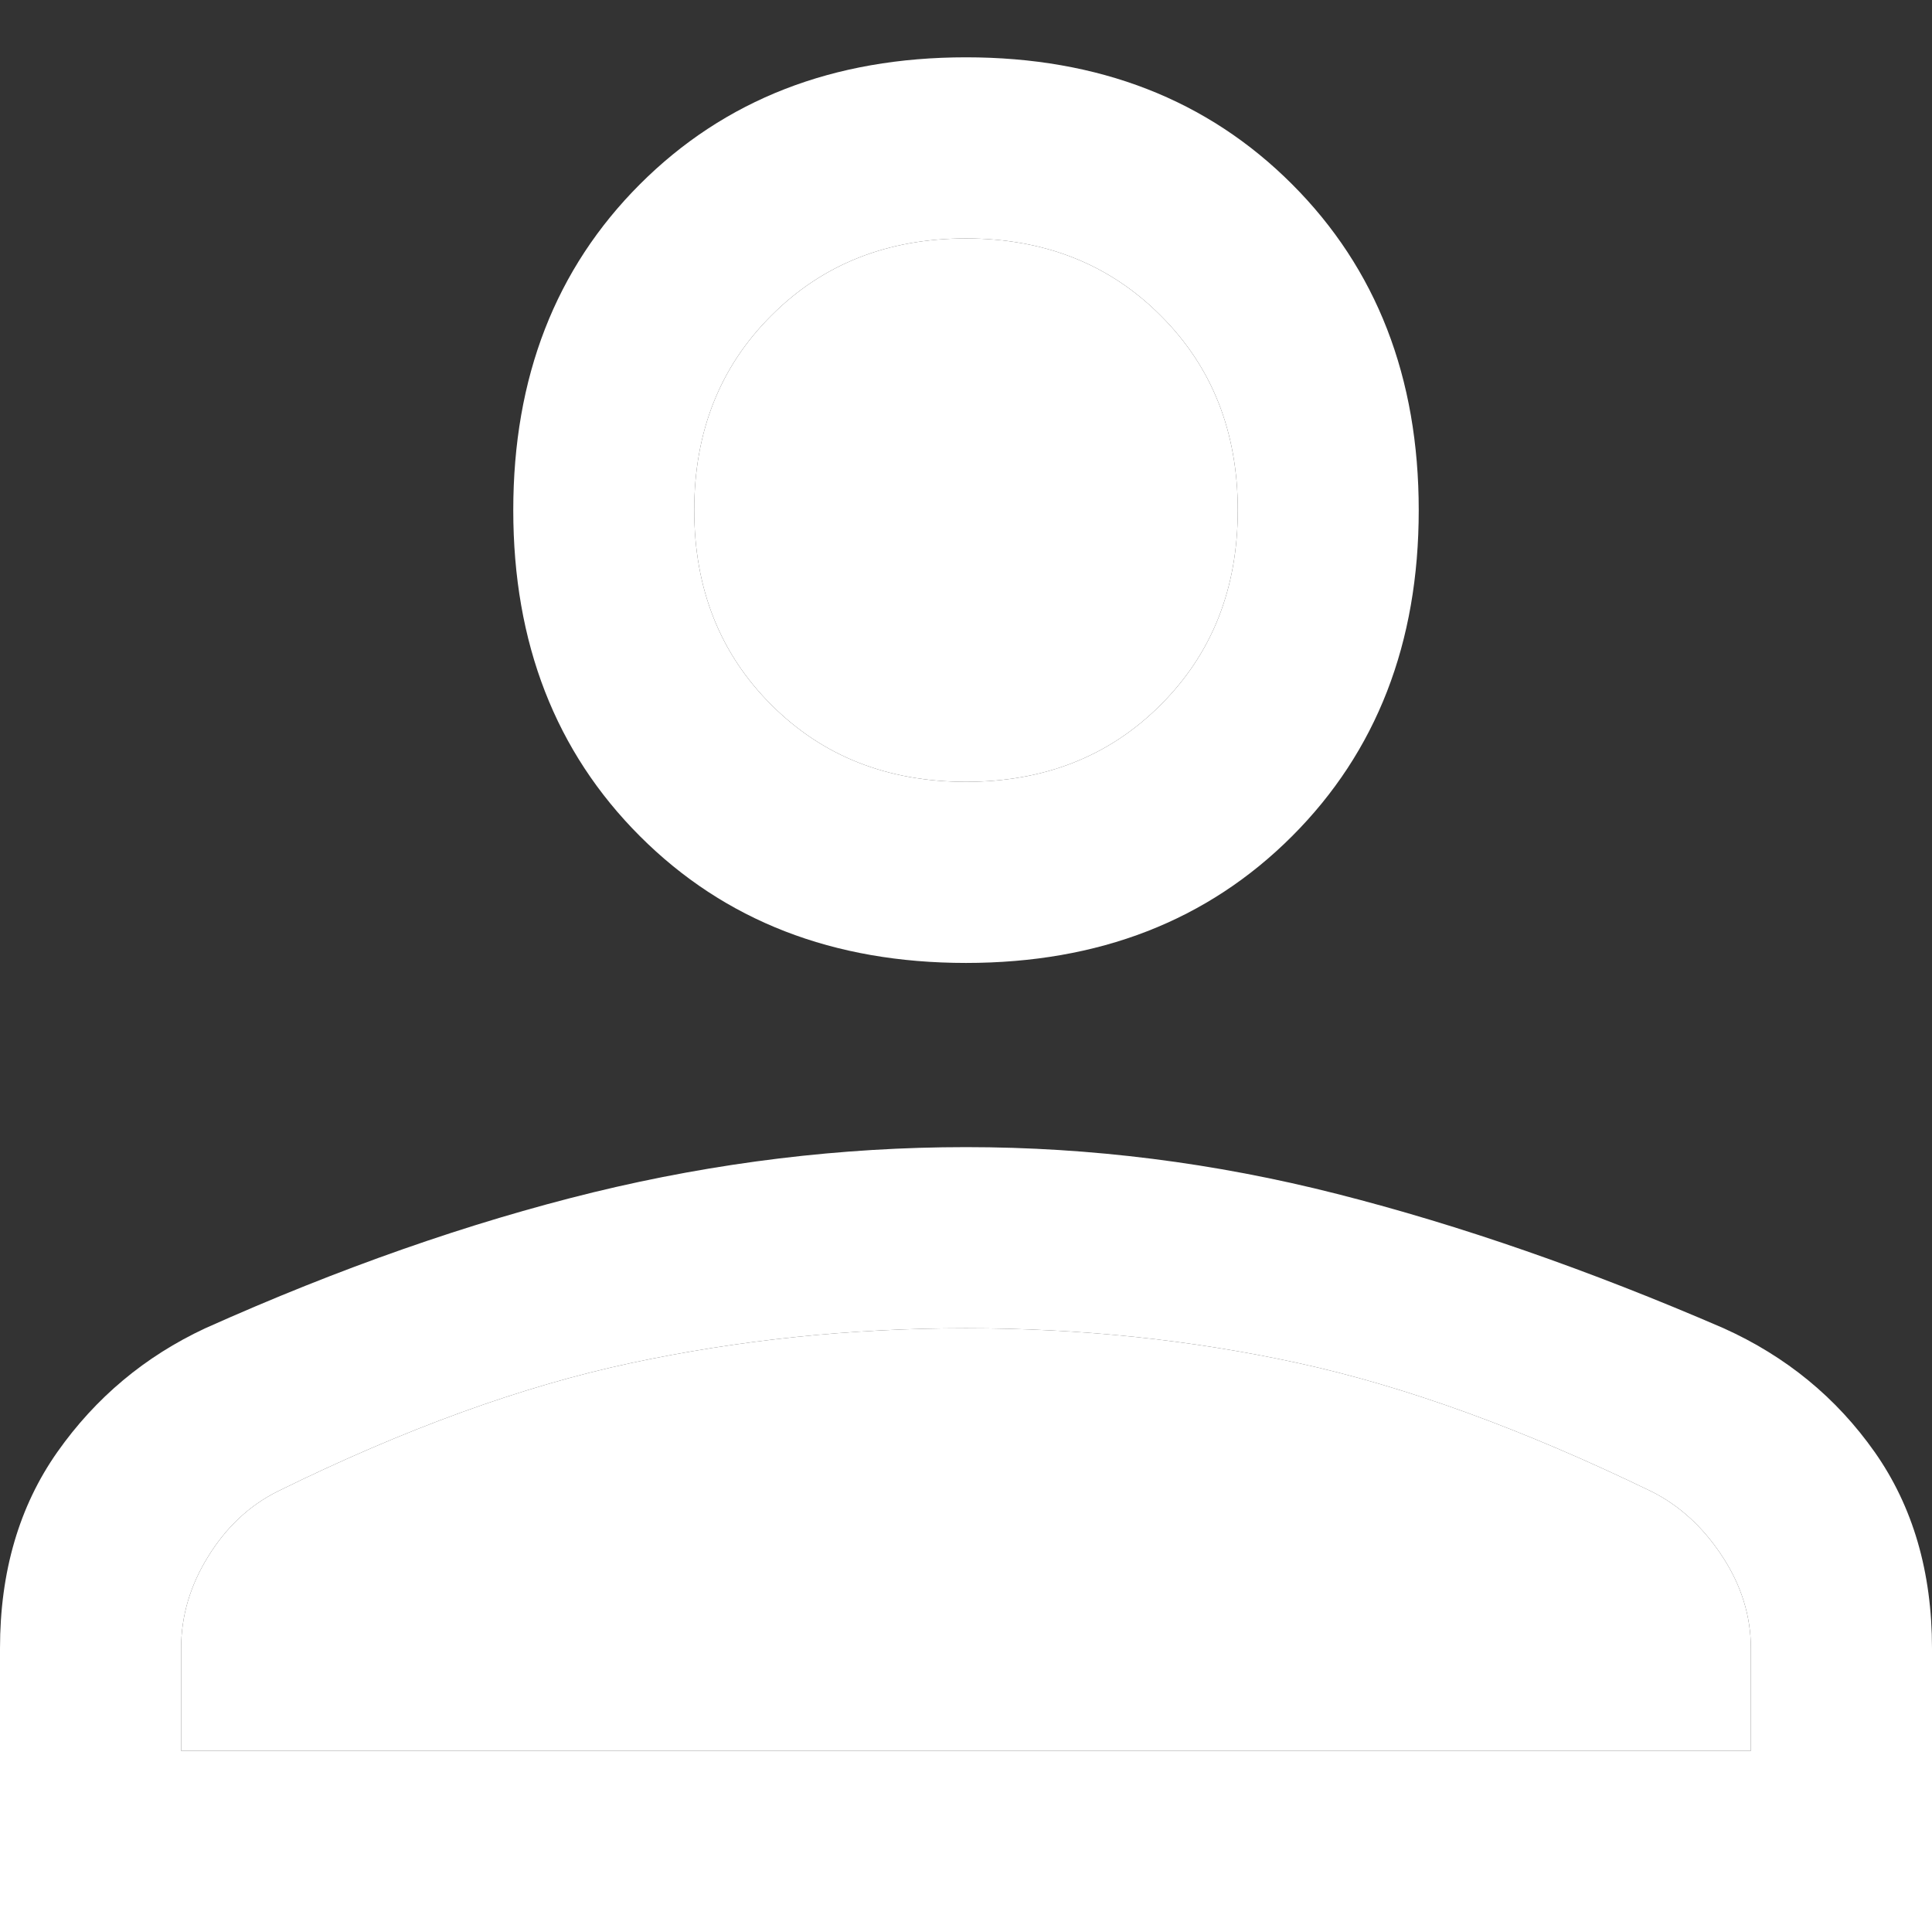 <svg width="12" height="12" viewBox="0 0 12 12" fill="none" xmlns="http://www.w3.org/2000/svg">
<rect x="0" y="0" width="12" height="12" fill="#333333" stroke="none"/>
<path d="M6 5.981C5.175 5.981 4.5 5.719 3.975 5.194C3.45 4.669 3.188 3.994 3.188 3.169C3.188 2.344 3.45 1.669 3.975 1.144C4.5 0.619 5.175 0.356 6 0.356C6.825 0.356 7.5 0.619 8.025 1.144C8.55 1.669 8.812 2.344 8.812 3.169C8.812 3.994 8.55 4.669 8.025 5.194C7.5 5.719 6.825 5.981 6 5.981ZM0 12V10.238C0 9.763 0.119 9.356 0.356 9.019C0.594 8.681 0.9 8.425 1.275 8.25C2.112 7.875 2.916 7.594 3.684 7.406C4.453 7.219 5.225 7.125 6 7.125C6.775 7.125 7.544 7.222 8.306 7.416C9.069 7.61 9.869 7.888 10.706 8.25C11.094 8.425 11.406 8.681 11.644 9.019C11.881 9.356 12 9.763 12 10.238V12H0ZM1.125 10.875H10.875V10.238C10.875 10.038 10.816 9.847 10.697 9.666C10.578 9.485 10.431 9.35 10.256 9.263C9.456 8.875 8.725 8.61 8.062 8.466C7.4 8.322 6.713 8.25 6 8.25C5.287 8.25 4.594 8.322 3.919 8.466C3.244 8.61 2.513 8.875 1.725 9.263C1.55 9.35 1.406 9.485 1.294 9.666C1.181 9.847 1.125 10.038 1.125 10.238V10.875ZM6 4.856C6.487 4.856 6.891 4.697 7.209 4.378C7.528 4.06 7.688 3.656 7.688 3.169C7.688 2.681 7.528 2.278 7.209 1.96C6.891 1.641 6.487 1.481 6 1.481C5.513 1.481 5.109 1.641 4.791 1.96C4.472 2.278 4.312 2.681 4.312 3.169C4.312 3.656 4.472 4.06 4.791 4.378C5.109 4.697 5.513 4.856 6 4.856Z" fill="white"/>
<path d="M1.125 10.875H10.875V10.238C10.875 10.038 10.816 9.847 10.697 9.666C10.578 9.485 10.431 9.35 10.256 9.263C9.456 8.875 8.725 8.61 8.062 8.466C7.4 8.322 6.713 8.25 6 8.25C5.287 8.25 4.594 8.322 3.919 8.466C3.244 8.61 2.513 8.875 1.725 9.263C1.55 9.35 1.406 9.485 1.294 9.666C1.181 9.847 1.125 10.038 1.125 10.238V10.875Z" fill="white"/>
<path d="M6 4.856C6.487 4.856 6.891 4.697 7.209 4.378C7.528 4.06 7.688 3.656 7.688 3.169C7.688 2.681 7.528 2.278 7.209 1.96C6.891 1.641 6.487 1.481 6 1.481C5.513 1.481 5.109 1.641 4.791 1.96C4.472 2.278 4.312 2.681 4.312 3.169C4.312 3.656 4.472 4.06 4.791 4.378C5.109 4.697 5.513 4.856 6 4.856Z" fill="white"/>
</svg>
